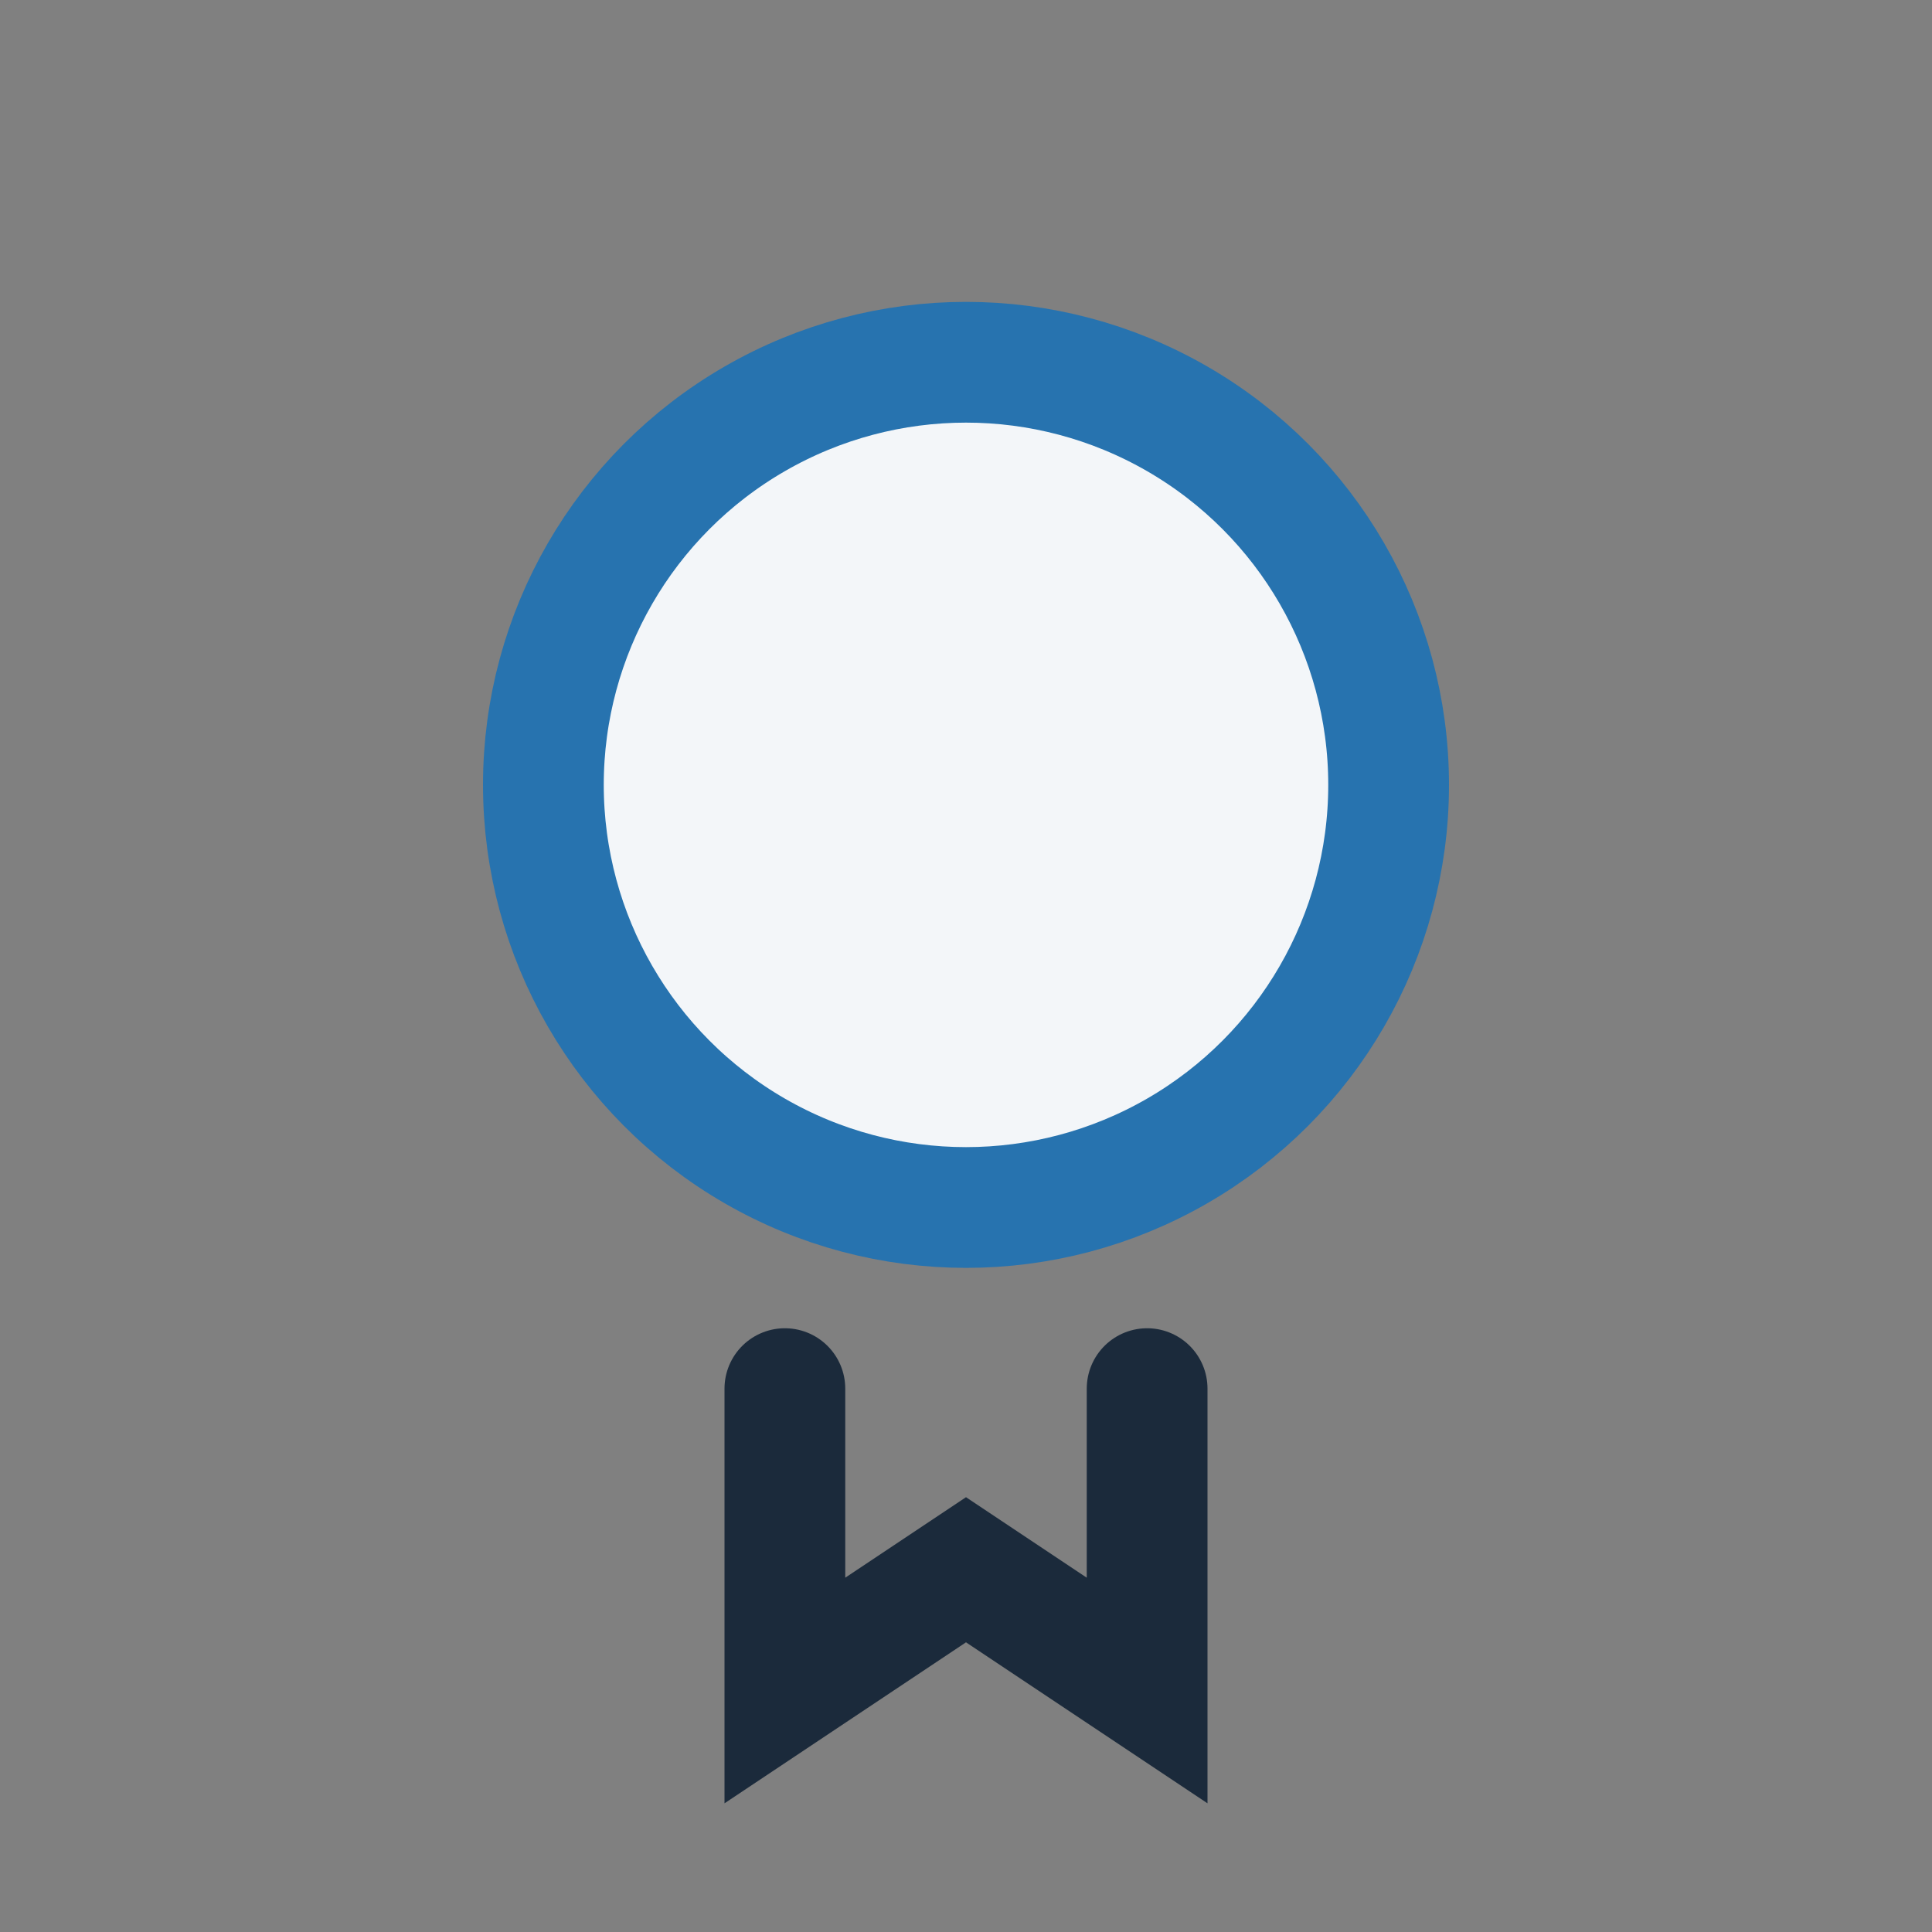 <?xml version="1.0" encoding="UTF-8"?>
<svg xmlns="http://www.w3.org/2000/svg" width="32" height="32" viewBox="0 0 32 32"><rect x="0" y="0" width="32" height="32" fill="#808080" stroke="none"/><circle cx="16" cy="13" r="7" fill="#F3F6F9" stroke="#2773AF" stroke-width="2"/><path d="M13 23 v5l3-2l3 2v-5" stroke="#1B2A3B" stroke-width="2" fill="none" stroke-linecap="round"/></svg>